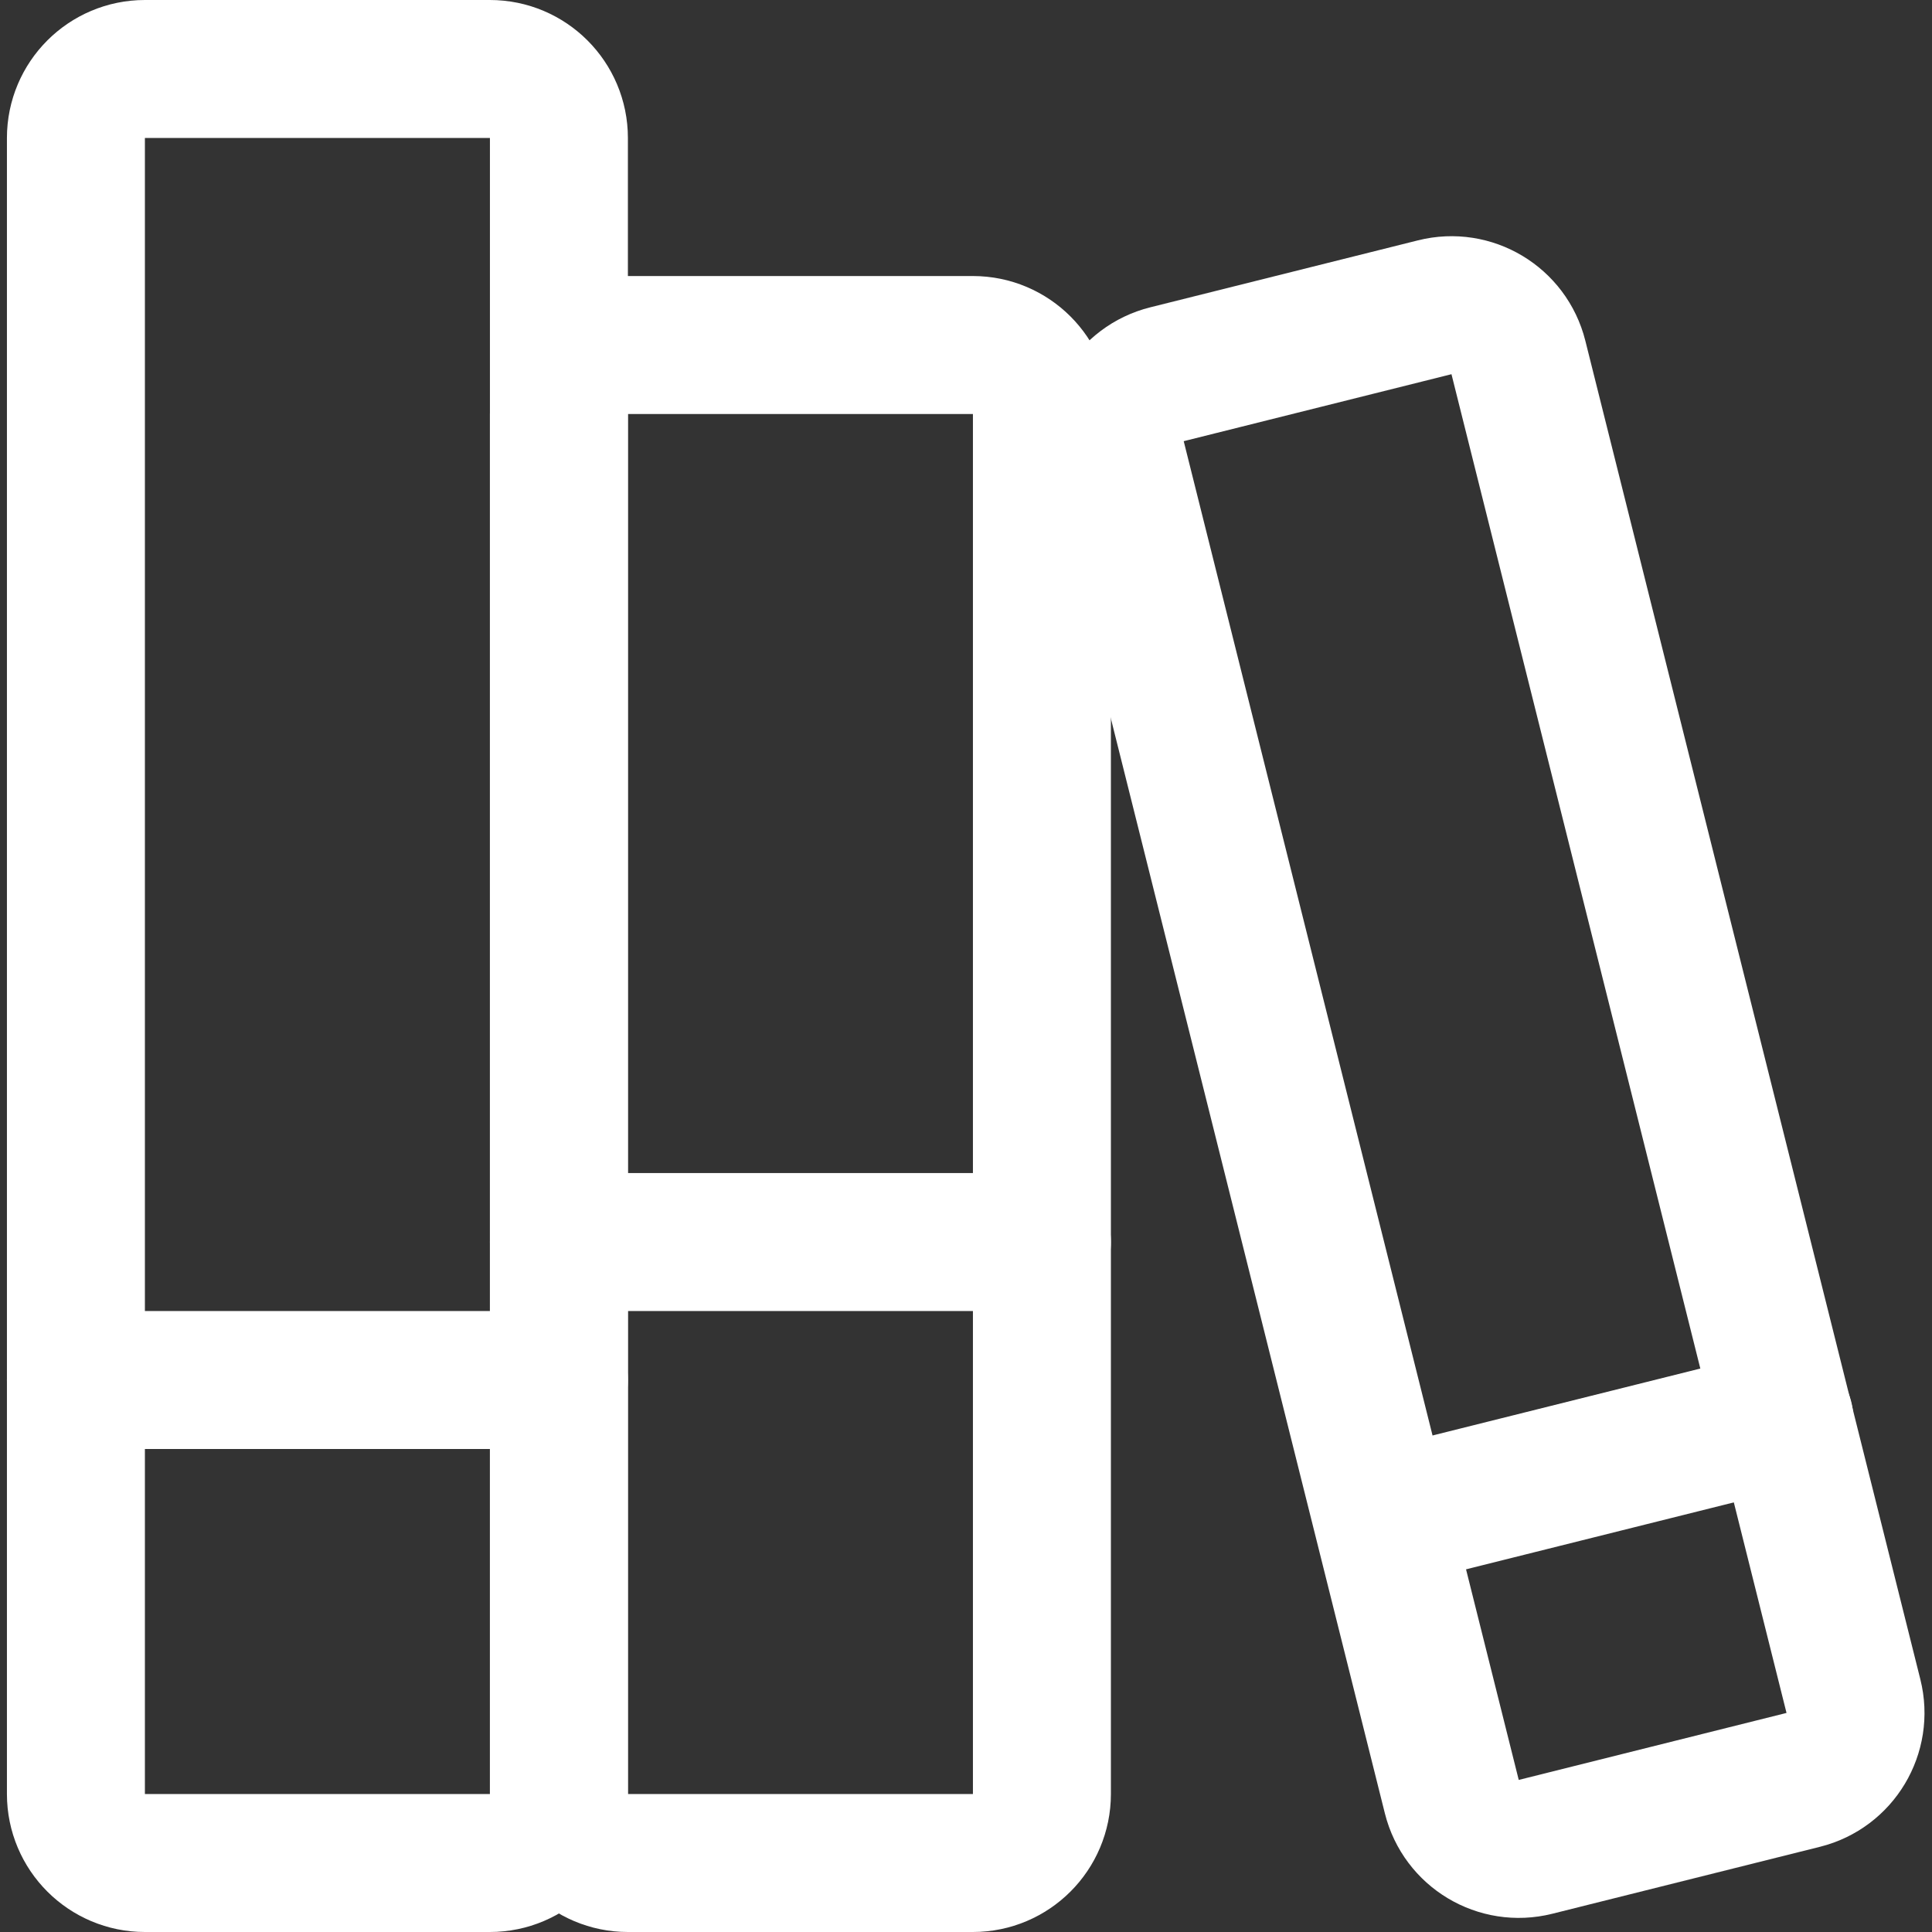 <svg width="24" height="24" viewBox="0 0 24 24" fill="none" xmlns="http://www.w3.org/2000/svg">
<rect x="0" y="0" width="24" height="24" fill="#333333" stroke="none"/>
<g clip-path="url(#clip0_442_1112)">
<path d="M6.086 0.857H1.8C1.327 0.857 0.943 1.241 0.943 1.714V22.286C0.943 22.759 1.327 23.143 1.8 23.143H6.086C6.559 23.143 6.943 22.759 6.943 22.286V1.714C6.943 1.241 6.559 0.857 6.086 0.857Z" stroke="white" stroke-width="1.714" stroke-linecap="round" stroke-linejoin="round"/>
<path d="M12.086 4.286H7.8C7.327 4.286 6.943 4.67 6.943 5.143V22.286C6.943 22.759 7.327 23.143 7.8 23.143H12.086C12.559 23.143 12.943 22.759 12.943 22.286V5.143C12.943 4.67 12.559 4.286 12.086 4.286Z" stroke="white" stroke-width="1.714" stroke-linecap="round" stroke-linejoin="round"/>
<path d="M17.823 3.817L14.497 4.649C14.037 4.764 13.758 5.229 13.873 5.688L18.035 22.319C18.15 22.778 18.615 23.057 19.075 22.942L22.401 22.11C22.86 21.995 23.139 21.529 23.024 21.07L18.862 4.44C18.747 3.981 18.282 3.702 17.823 3.817Z" stroke="white" stroke-width="1.714" stroke-linecap="round" stroke-linejoin="round"/>
<path d="M0.943 17.143H6.943" stroke="white" stroke-width="1.714" stroke-linecap="round" stroke-linejoin="round"/>
<path d="M6.943 15.429H12.943" stroke="white" stroke-width="1.714" stroke-linecap="round" stroke-linejoin="round"/>
<path d="M17.229 18.857L22.166 17.623" stroke="white" stroke-width="1.714" stroke-linecap="round" stroke-linejoin="round"/>
</g>
<defs>
<clipPath id="clip0_442_1112">
<rect width="24" height="24" fill="white"/>
</clipPath>
</defs>
</svg>
